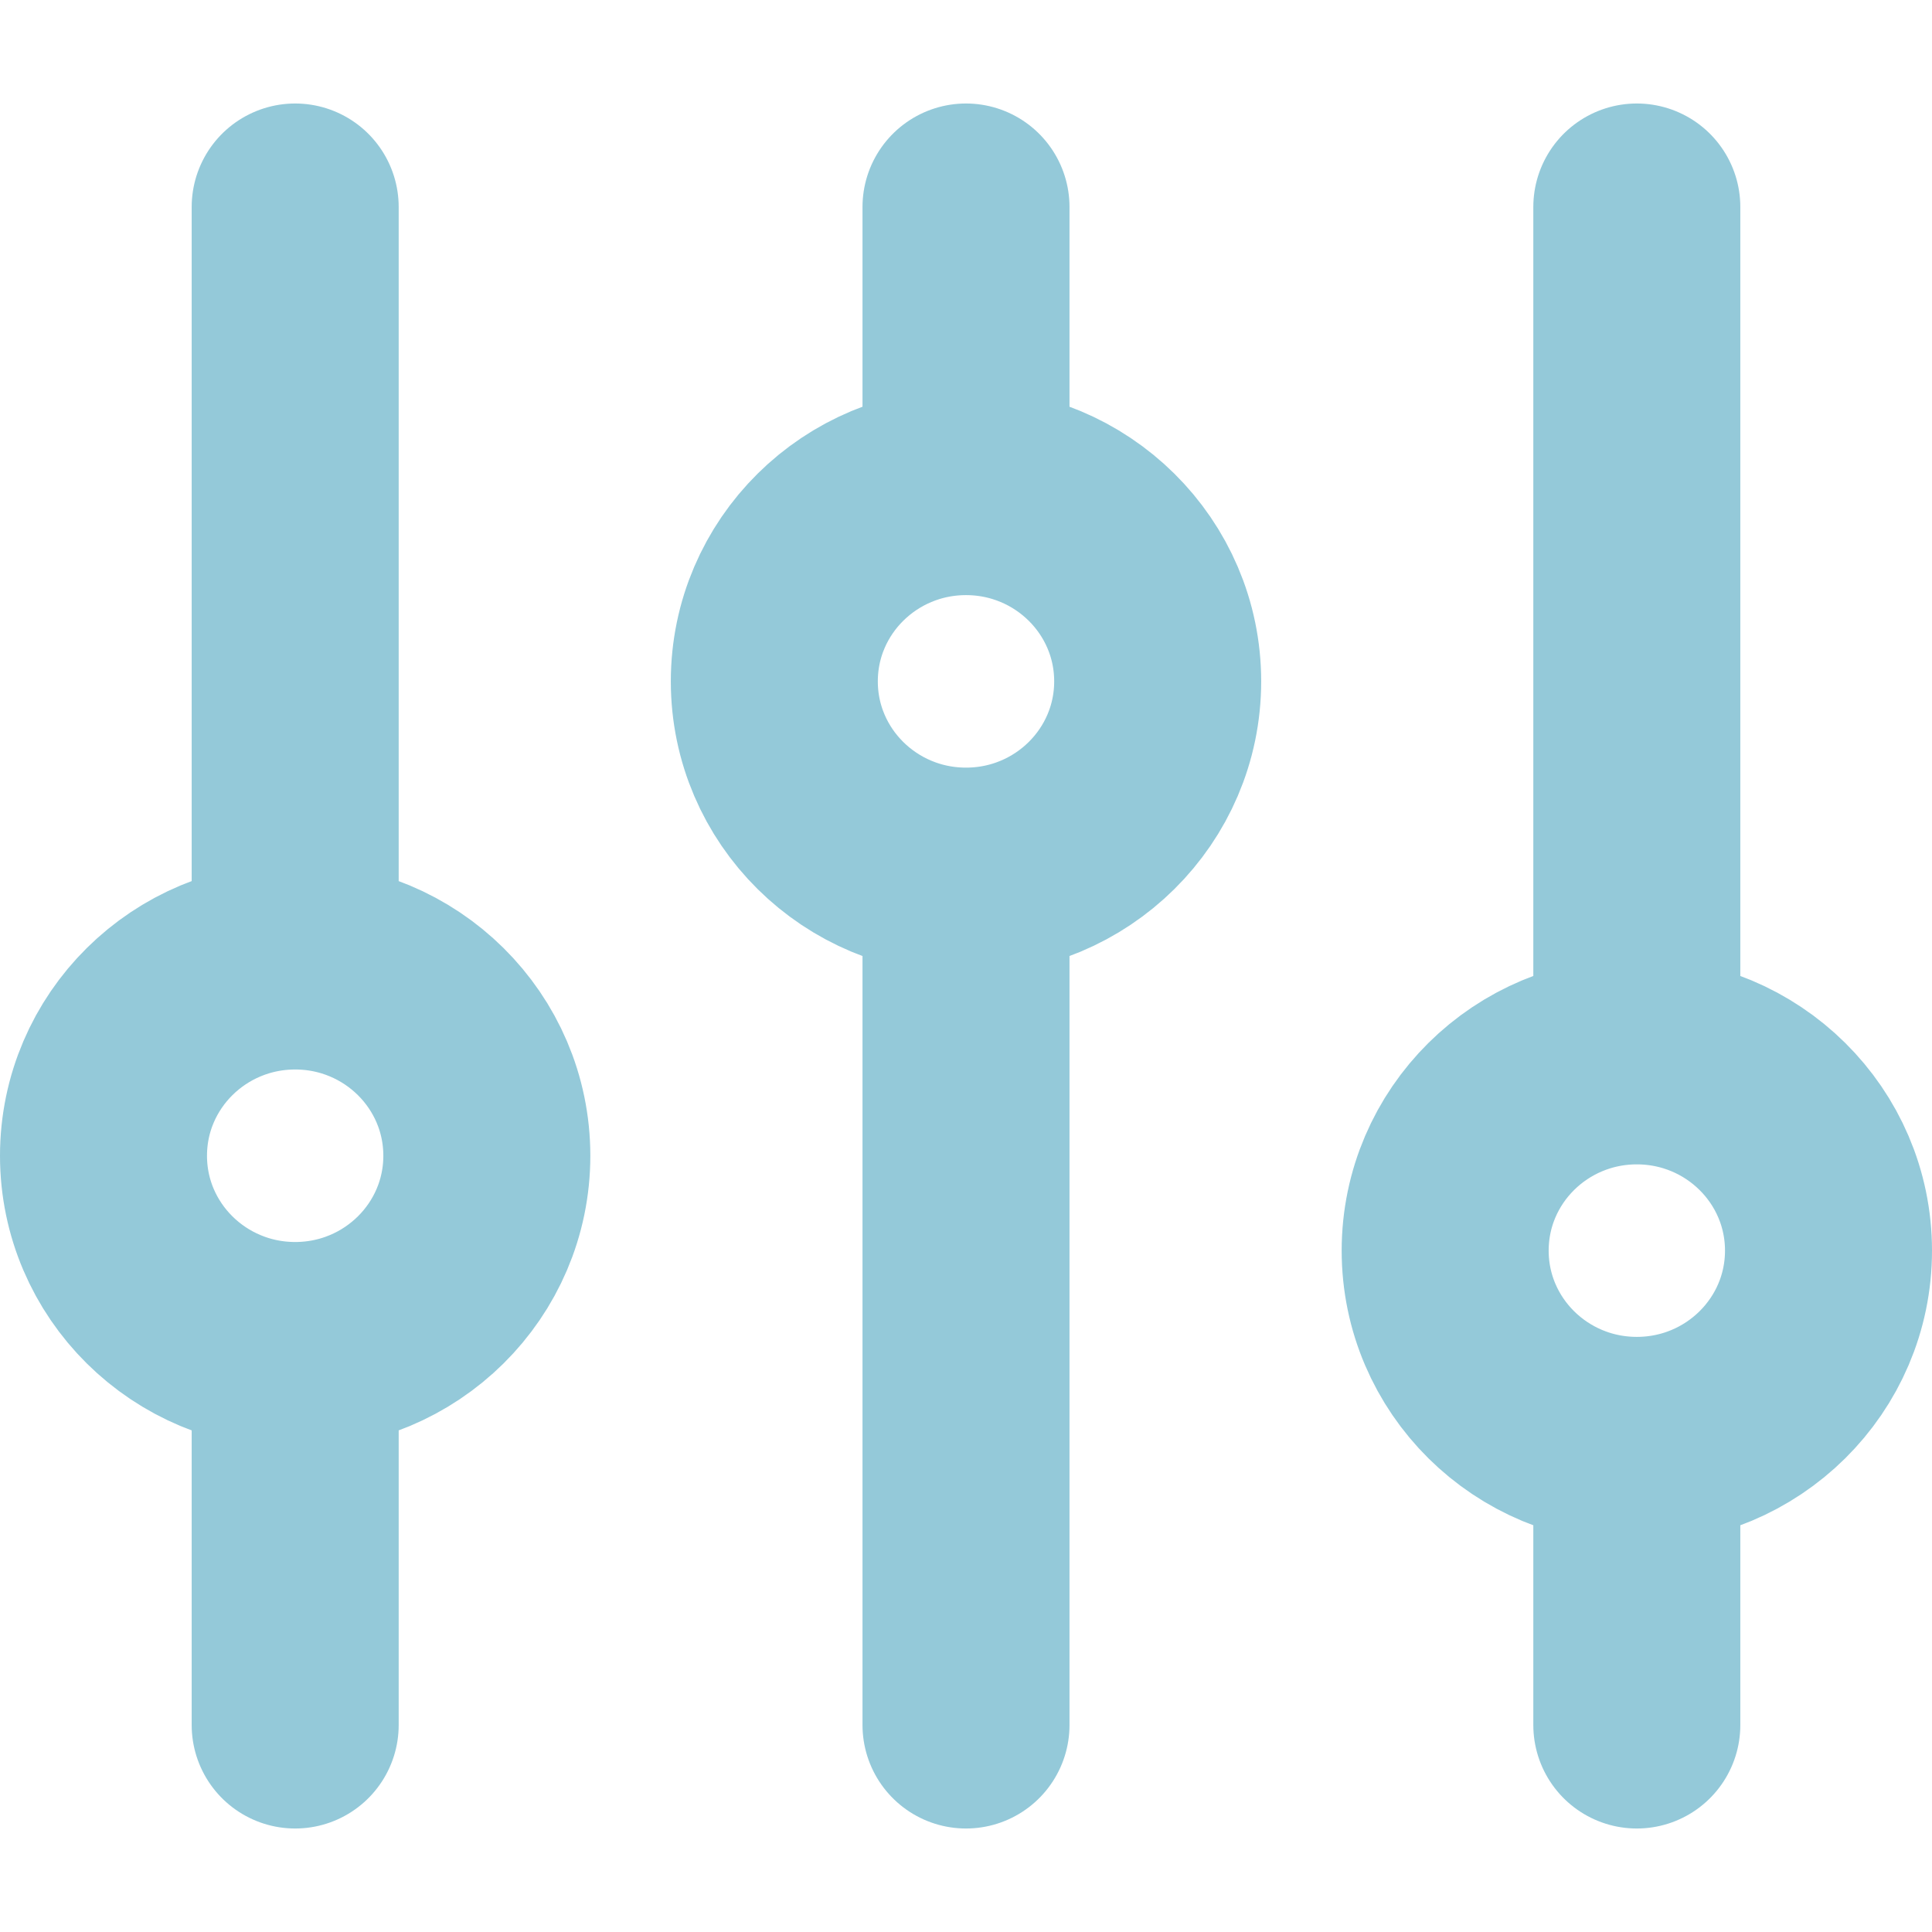 <svg width="56" height="56" viewBox="0 0 56 56" fill="none" xmlns="http://www.w3.org/2000/svg">
<path d="M8.556 28L8.556 6M8.556 28C5.487 28 3 30.462 3 33.5C3 36.538 5.487 39 8.556 39M8.556 28C11.624 28 14.111 30.462 14.111 33.5C14.111 36.538 11.624 39 8.556 39M47.444 50L47.444 41.75M47.444 41.75C50.513 41.75 53 39.288 53 36.25C53 33.212 50.513 30.75 47.444 30.75M47.444 41.75C44.376 41.75 41.889 39.288 41.889 36.25C41.889 33.212 44.376 30.75 47.444 30.75M8.556 50L8.556 39M47.444 30.75L47.444 6M28 14.25V6M28 14.25C24.932 14.25 22.444 16.712 22.444 19.75C22.444 22.788 24.932 25.25 28 25.25M28 14.25C31.068 14.25 33.556 16.712 33.556 19.75C33.556 22.788 31.068 25.25 28 25.25M28 50L28 25.25" stroke="#94C9D9" stroke-width="6" stroke-linecap="round"/>
</svg>
